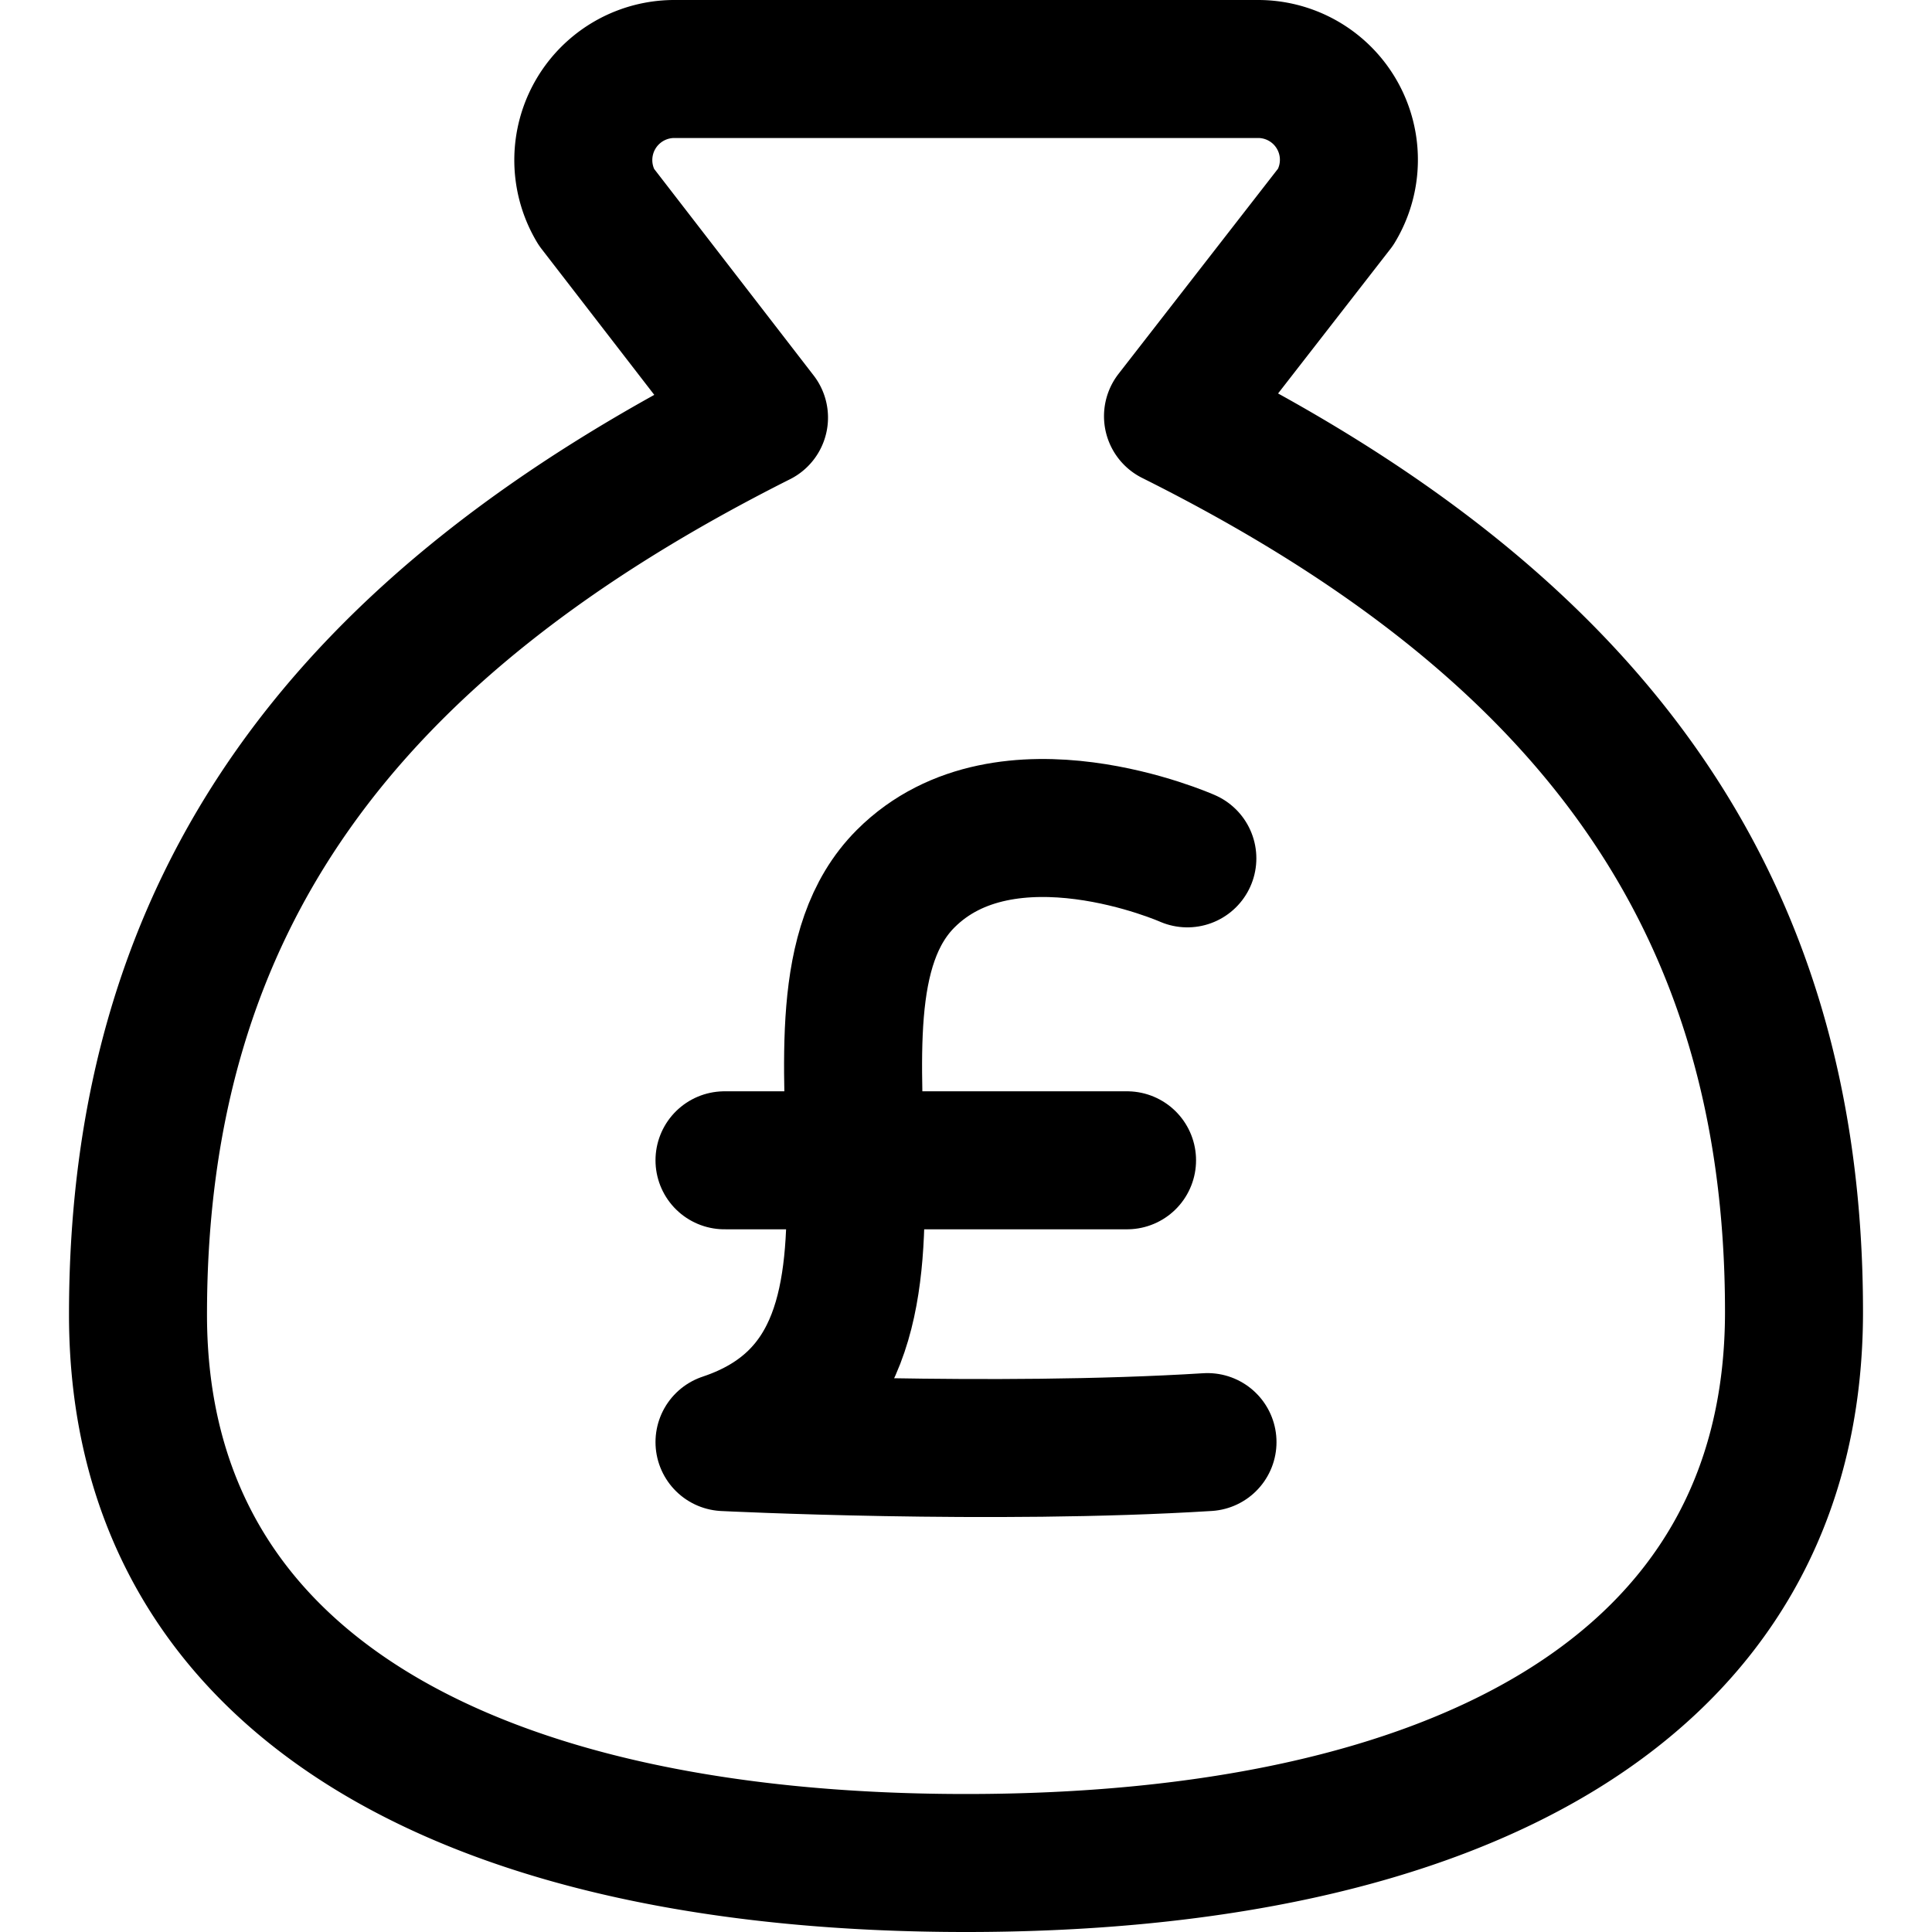<?xml version="1.0" encoding="utf-8"?>
<!-- Generator: www.svgicons.com -->
<svg xmlns="http://www.w3.org/2000/svg" width="800" height="800" viewBox="0 0 14 14">
<g fill="none" stroke="currentColor" stroke-linecap="round" stroke-linejoin="round"><path d="M8.604 6.22s-1.312-.582-2.041.147c-.967.966.437 3.5-1.313 4.083c0 0 1.944.097 3.5 0m-.583-2.042H5.25"/><path d="M7 13.5c3.5 0 6-1.238 6-3.994c0-2.995-1.5-4.992-4.5-6.49l1.18-1.518A.658.658 0 0 0 9.12.5H4.88a.66.66 0 0 0-.56.998L5.5 3.026C2.5 4.534 1 6.531 1 9.526C1 12.262 3.5 13.5 7 13.5"/></g>
</svg>